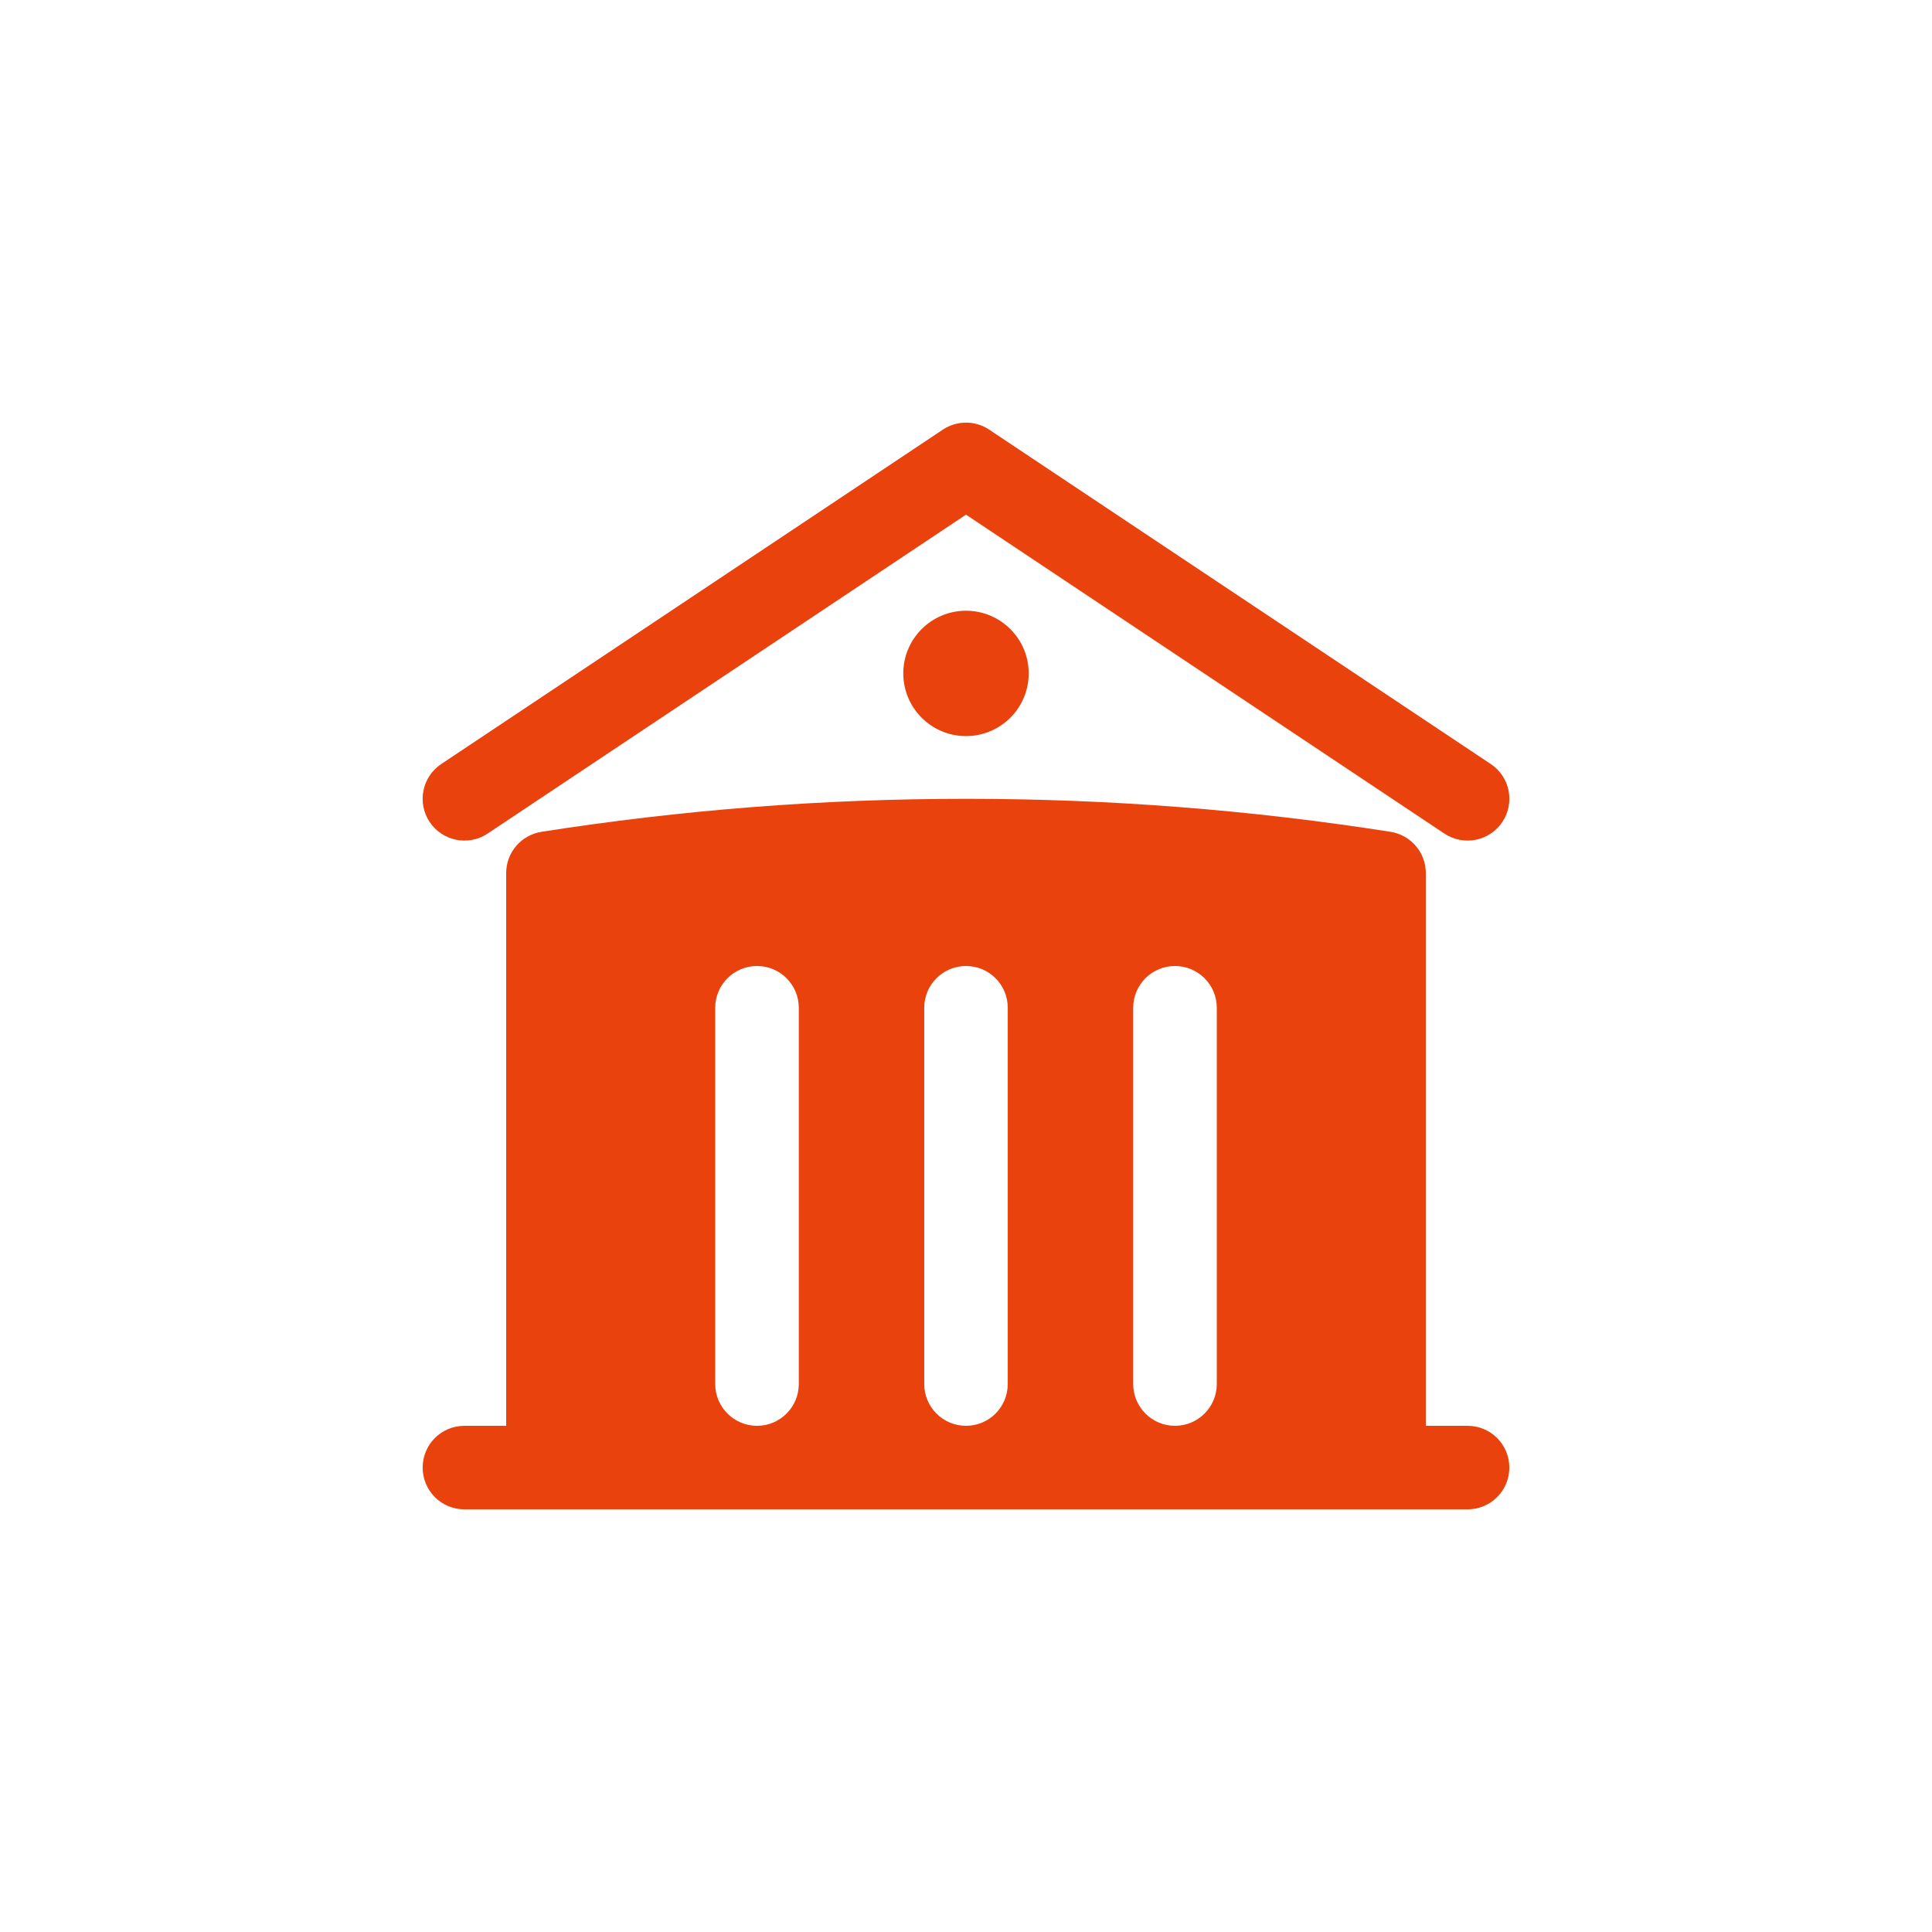 <svg width="26" height="26" viewBox="0 0 26 26" fill="none" xmlns="http://www.w3.org/2000/svg">
<path d="M12.688 5.782C12.877 5.656 13.123 5.656 13.312 5.782L20.062 10.282C20.321 10.454 20.39 10.803 20.218 11.062C20.046 11.32 19.697 11.39 19.438 11.218L13 6.926L6.562 11.218C6.304 11.39 5.954 11.32 5.782 11.062C5.61 10.803 5.68 10.454 5.938 10.282L12.688 5.782Z" fill="#E9420C"/>
<path fill-rule="evenodd" clip-rule="evenodd" d="M19.188 11.749V19.188H19.75C20.061 19.188 20.312 19.439 20.312 19.75C20.312 20.061 20.061 20.312 19.75 20.312H6.25C5.939 20.312 5.688 20.061 5.688 19.75C5.688 19.439 5.939 19.188 6.25 19.188H6.812V11.749C6.812 11.472 7.014 11.237 7.288 11.194C9.149 10.902 11.057 10.75 13 10.75C14.943 10.75 16.851 10.902 18.712 11.194C18.986 11.237 19.188 11.472 19.188 11.749ZM13.562 13.562C13.562 13.252 13.311 13 13 13C12.689 13 12.438 13.252 12.438 13.562V18.625C12.438 18.936 12.689 19.188 13 19.188C13.311 19.188 13.562 18.936 13.562 18.625V13.562ZM15.812 13C16.123 13 16.375 13.252 16.375 13.562V18.625C16.375 18.936 16.123 19.188 15.812 19.188C15.502 19.188 15.25 18.936 15.25 18.625V13.562C15.25 13.252 15.502 13 15.812 13ZM10.75 13.562C10.75 13.252 10.498 13 10.188 13C9.877 13 9.625 13.252 9.625 13.562V18.625C9.625 18.936 9.877 19.188 10.188 19.188C10.498 19.188 10.75 18.936 10.75 18.625V13.562Z" fill="#E9420C"/>
<path d="M13 9.906C13.466 9.906 13.844 9.528 13.844 9.062C13.844 8.597 13.466 8.219 13 8.219C12.534 8.219 12.156 8.597 12.156 9.062C12.156 9.528 12.534 9.906 13 9.906Z" fill="#E9420C"/>
</svg>
